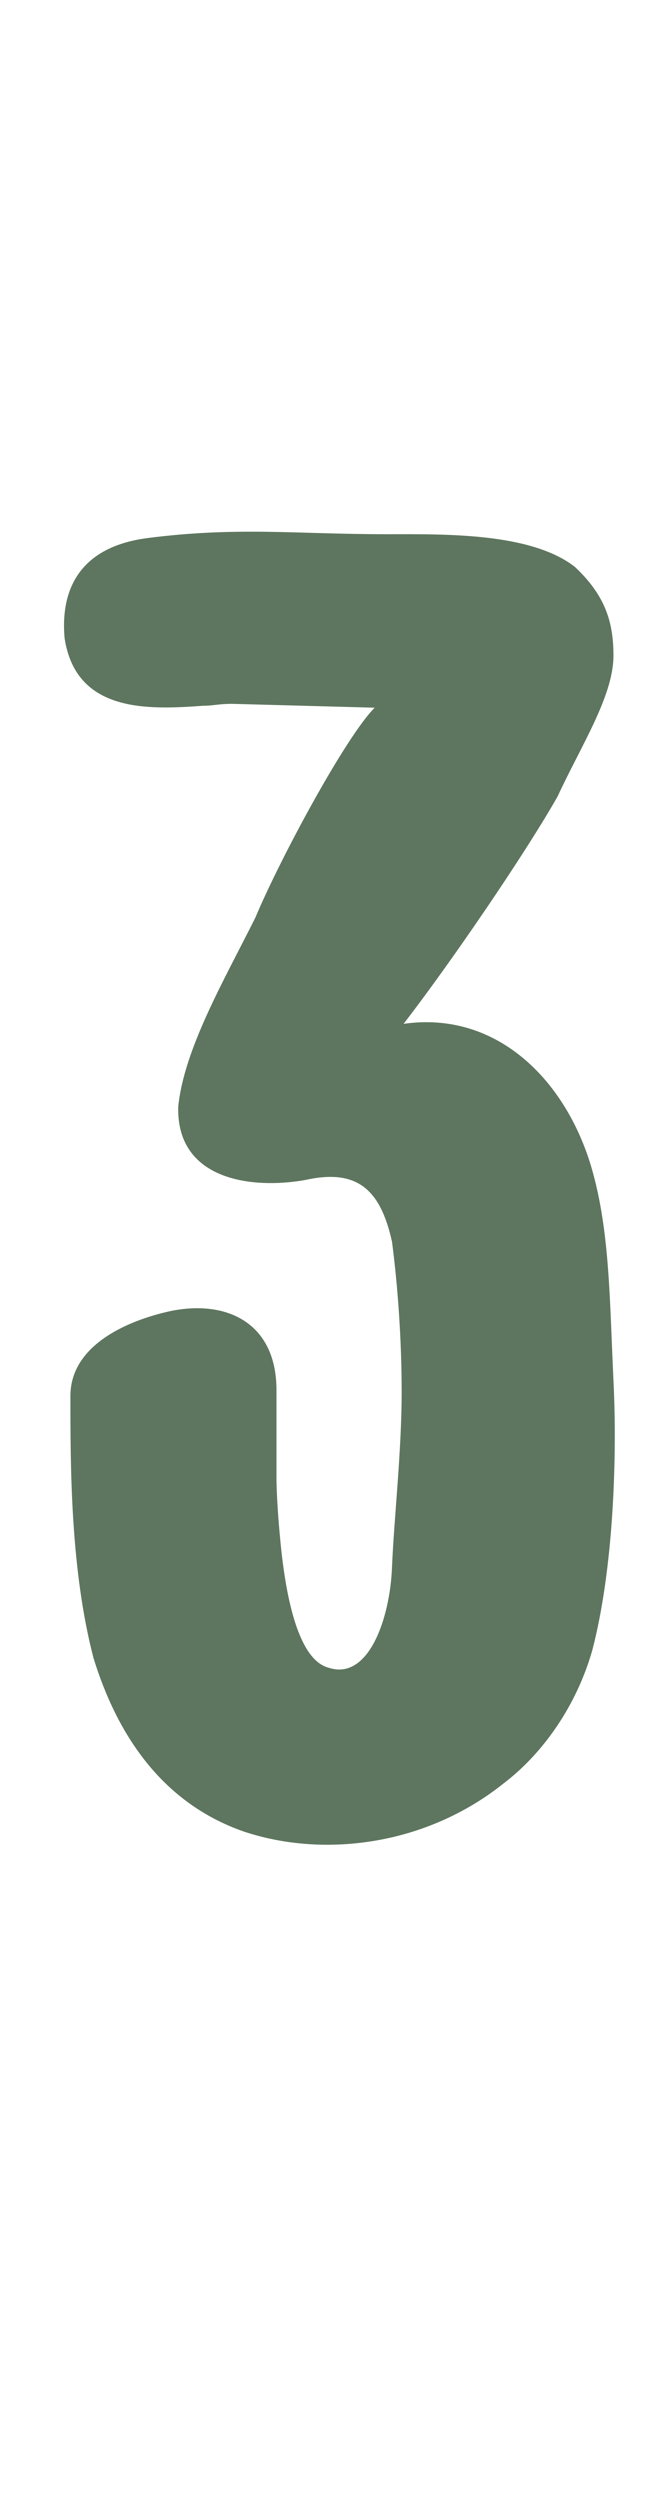 <svg xmlns="http://www.w3.org/2000/svg" width="22" height="83" viewBox="0 0 22 83" fill="none"><path d="M8.1 60.808C5.348 59.848 3.876 57.544 3.107 55.048C2.34 52.104 2.34 48.712 2.34 46.344C2.34 44.68 4.196 43.848 5.668 43.528C7.524 43.144 9.188 43.912 9.188 46.152V49.032C9.188 49.608 9.252 50.504 9.316 51.144C9.508 53.192 9.956 55.112 10.915 55.368C12.259 55.816 12.963 53.704 13.027 52.04C13.091 50.44 13.348 48.2 13.348 46.216C13.348 44.488 13.22 42.696 13.027 41.224C12.643 39.496 11.876 38.792 10.148 39.176C8.355 39.496 5.859 39.176 5.923 36.744C6.115 34.824 7.46 32.52 8.483 30.472C9.316 28.488 11.492 24.456 12.451 23.496L7.715 23.368C7.268 23.368 7.075 23.432 6.755 23.432C4.963 23.56 2.531 23.688 2.147 21.192C2.019 19.784 2.467 18.184 4.899 17.864C7.907 17.48 9.828 17.736 12.835 17.736C14.755 17.736 17.636 17.672 19.108 18.824C20.131 19.784 20.387 20.68 20.387 21.768C20.387 23.112 19.299 24.776 18.532 26.44C17.444 28.36 14.947 32.008 13.412 33.992C16.547 33.544 18.852 35.912 19.683 38.856C20.259 40.904 20.259 43.08 20.387 45.832C20.515 48.392 20.387 52.104 19.683 54.792C19.172 56.584 18.084 58.184 16.739 59.208C14.18 61.256 10.787 61.704 8.1 60.808Z" fill="#5E765F"></path></svg>